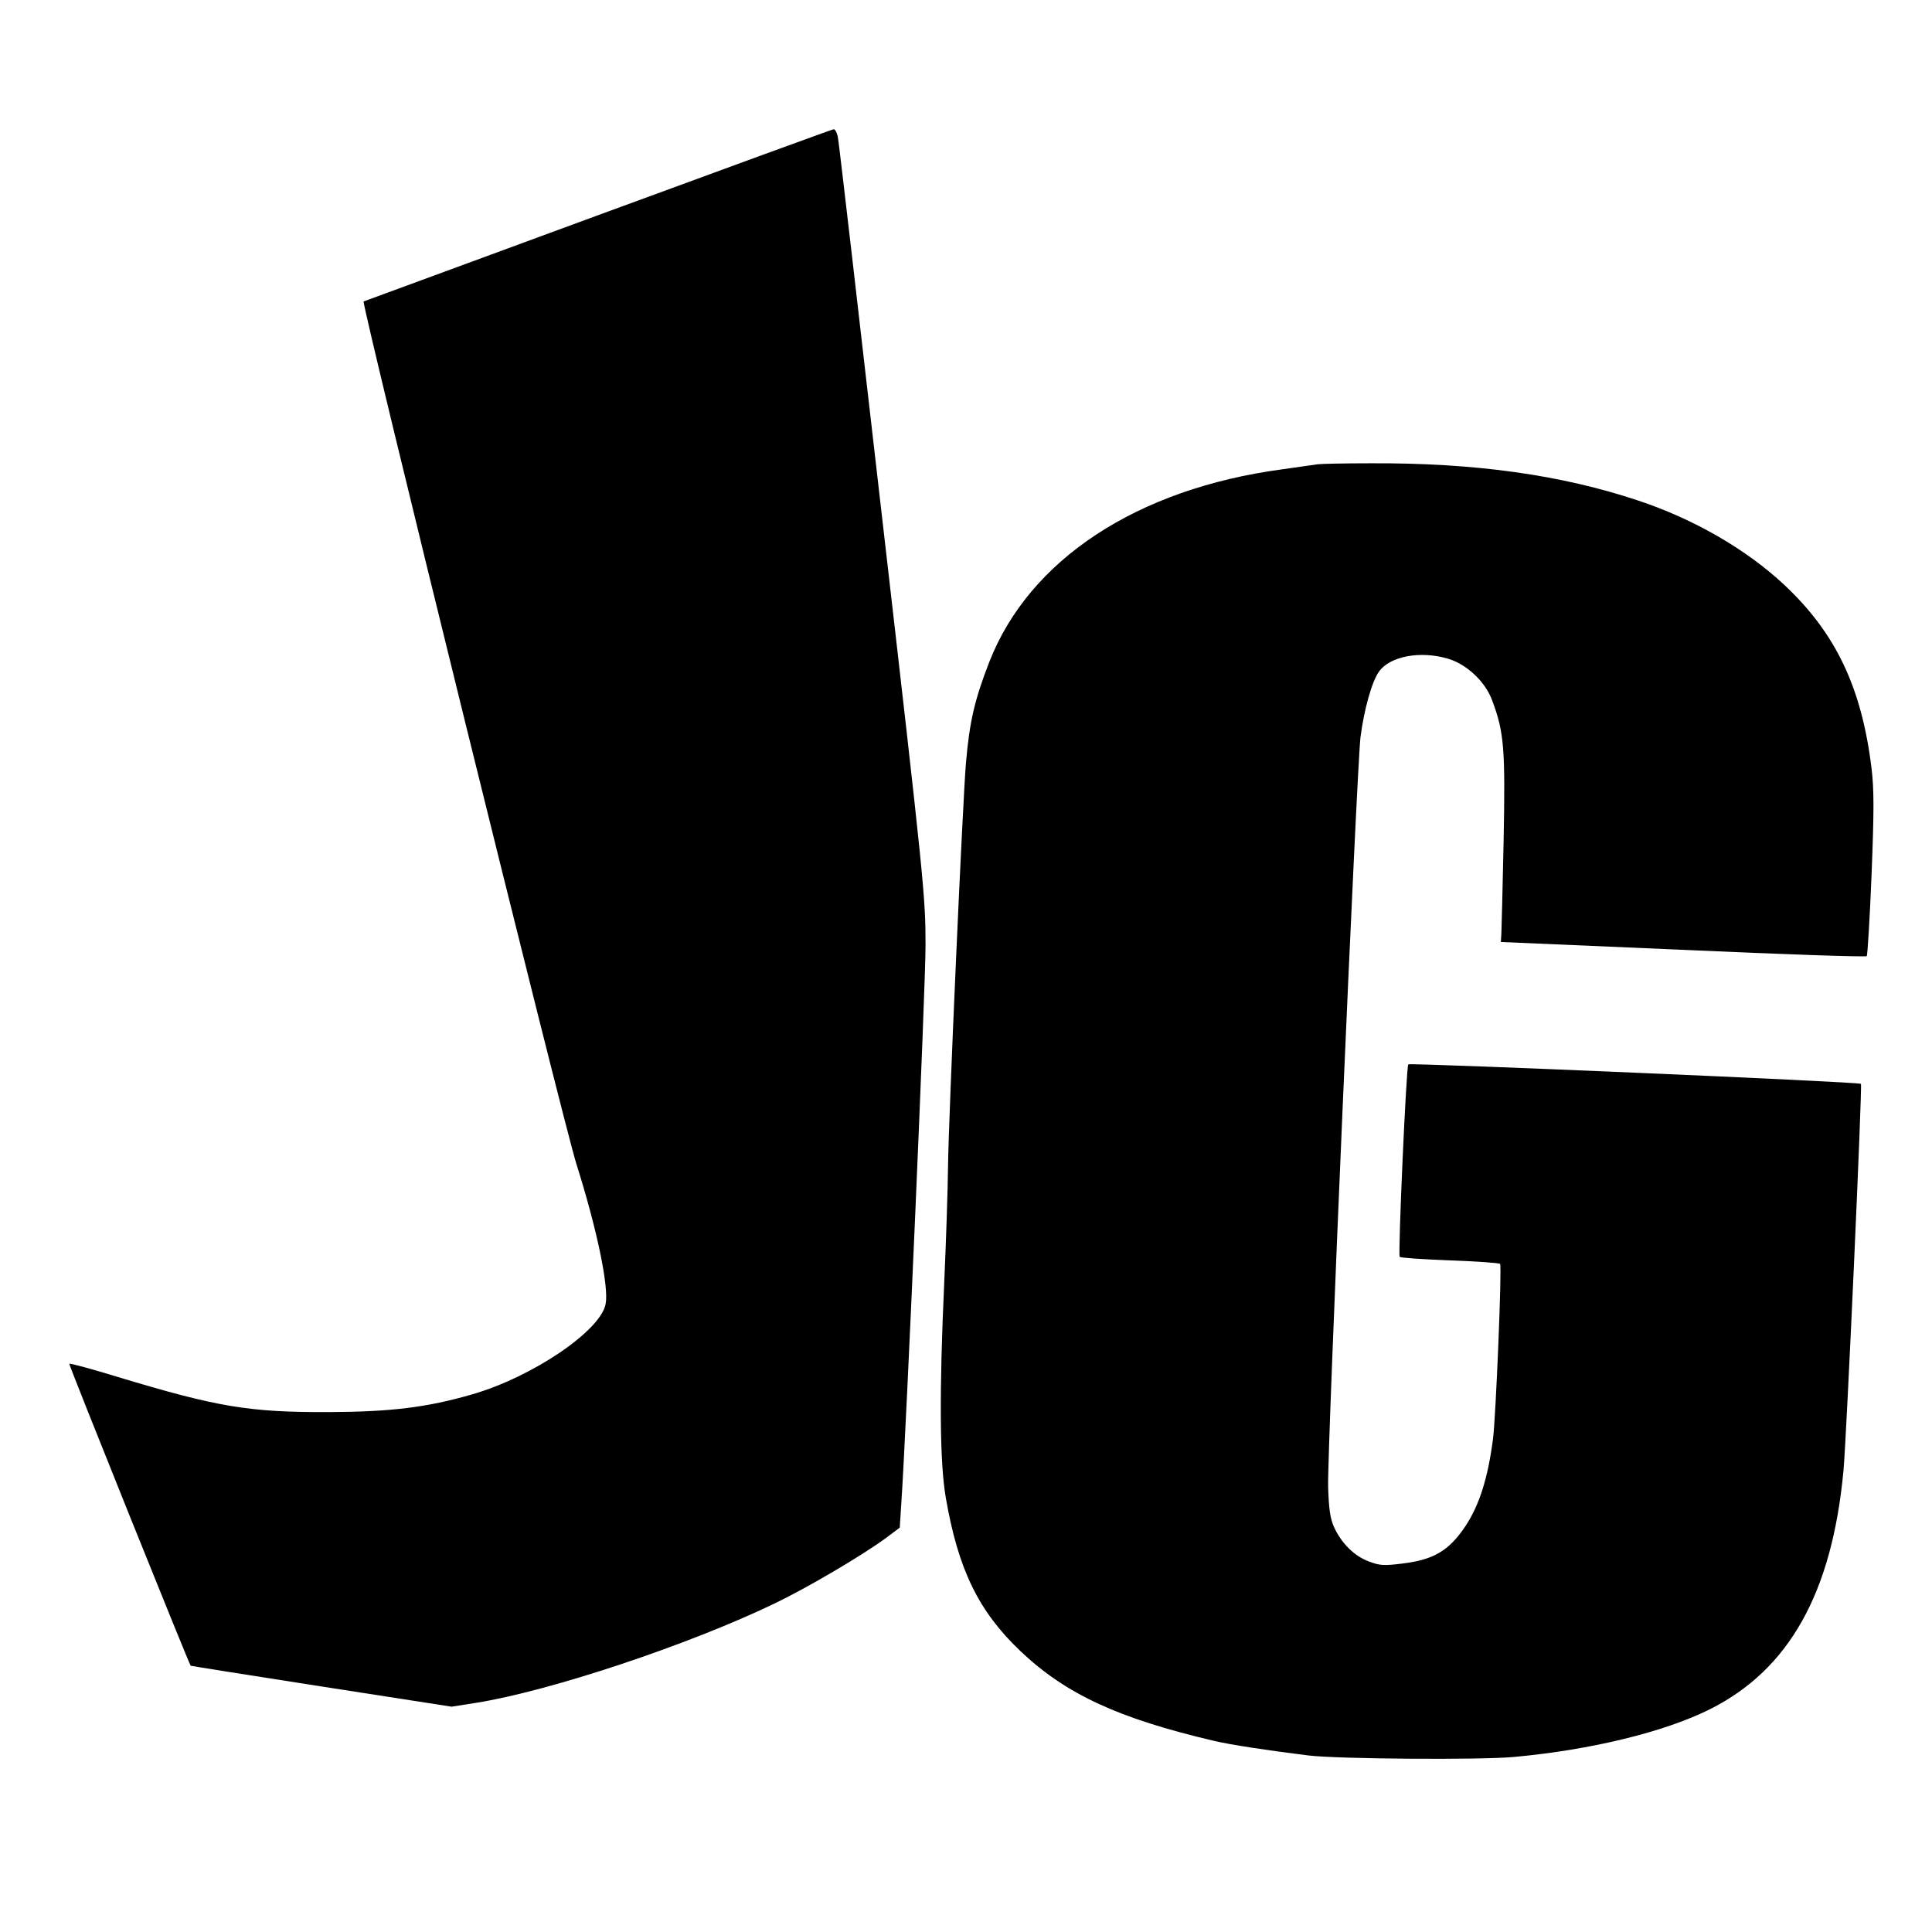 <?xml version="1.0" standalone="no"?>
<!DOCTYPE svg PUBLIC "-//W3C//DTD SVG 20010904//EN"
 "http://www.w3.org/TR/2001/REC-SVG-20010904/DTD/svg10.dtd">
<svg version="1.0" xmlns="http://www.w3.org/2000/svg"
 width="764pt" height="764pt" viewBox="0 0 764 764"
 preserveAspectRatio="xMidYMid meet">
<g transform="translate(0,764) scale(0.1,-0.1)"
fill="#000000" stroke="none">
<path d="M2365 6789 c-506 -186 -923 -340 -927 -341 -11 -4 790 -3251 842
-3413 81 -257 128 -483 115 -551 -19 -106 -289 -289 -528 -358 -180 -52 -322
-69 -567 -70 -315 -1 -438 19 -838 140 -101 31 -186 54 -188 51 -3 -3 472
-1184 480 -1194 1 -1 234 -38 517 -82 l515 -80 95 15 c292 46 844 230 1184
394 129 62 344 189 437 257 l56 42 6 93 c20 292 96 2042 96 2210 0 192 -5 244
-170 1676 -93 812 -172 1494 -176 1515 -3 20 -11 36 -17 36 -7 -1 -426 -154
-932 -340z"/>
<path d="M5210 5804 c-14 -2 -77 -11 -140 -20 -574 -77 -1000 -357 -1158 -762
-58 -149 -78 -236 -92 -397 -13 -149 -69 -1407 -71 -1595 -1 -96 -8 -303 -15
-460 -20 -434 -18 -713 6 -852 49 -284 129 -449 295 -607 179 -170 386 -266
765 -355 68 -16 207 -37 375 -58 117 -14 679 -18 810 -6 307 28 597 99 777
189 313 157 483 460 528 944 12 129 75 1523 69 1529 -7 8 -1783 84 -1790 77
-8 -7 -41 -750 -34 -761 2 -4 91 -10 197 -14 106 -4 196 -10 200 -14 8 -8 -17
-609 -28 -692 -20 -155 -54 -262 -109 -345 -65 -97 -125 -133 -250 -148 -72
-9 -89 -8 -131 8 -58 21 -109 72 -138 135 -16 35 -21 71 -24 160 -4 139 113
2838 128 2965 14 109 45 220 73 259 43 61 164 84 274 51 73 -22 146 -90 173
-163 48 -127 53 -190 46 -557 -4 -187 -8 -353 -9 -370 l-2 -30 720 -31 c396
-18 723 -29 727 -25 3 3 12 148 19 322 10 253 10 336 0 420 -39 320 -141 535
-346 727 -150 140 -356 259 -575 332 -305 102 -646 150 -1060 148 -102 0 -196
-2 -210 -4z"/>
</g>
</svg>
